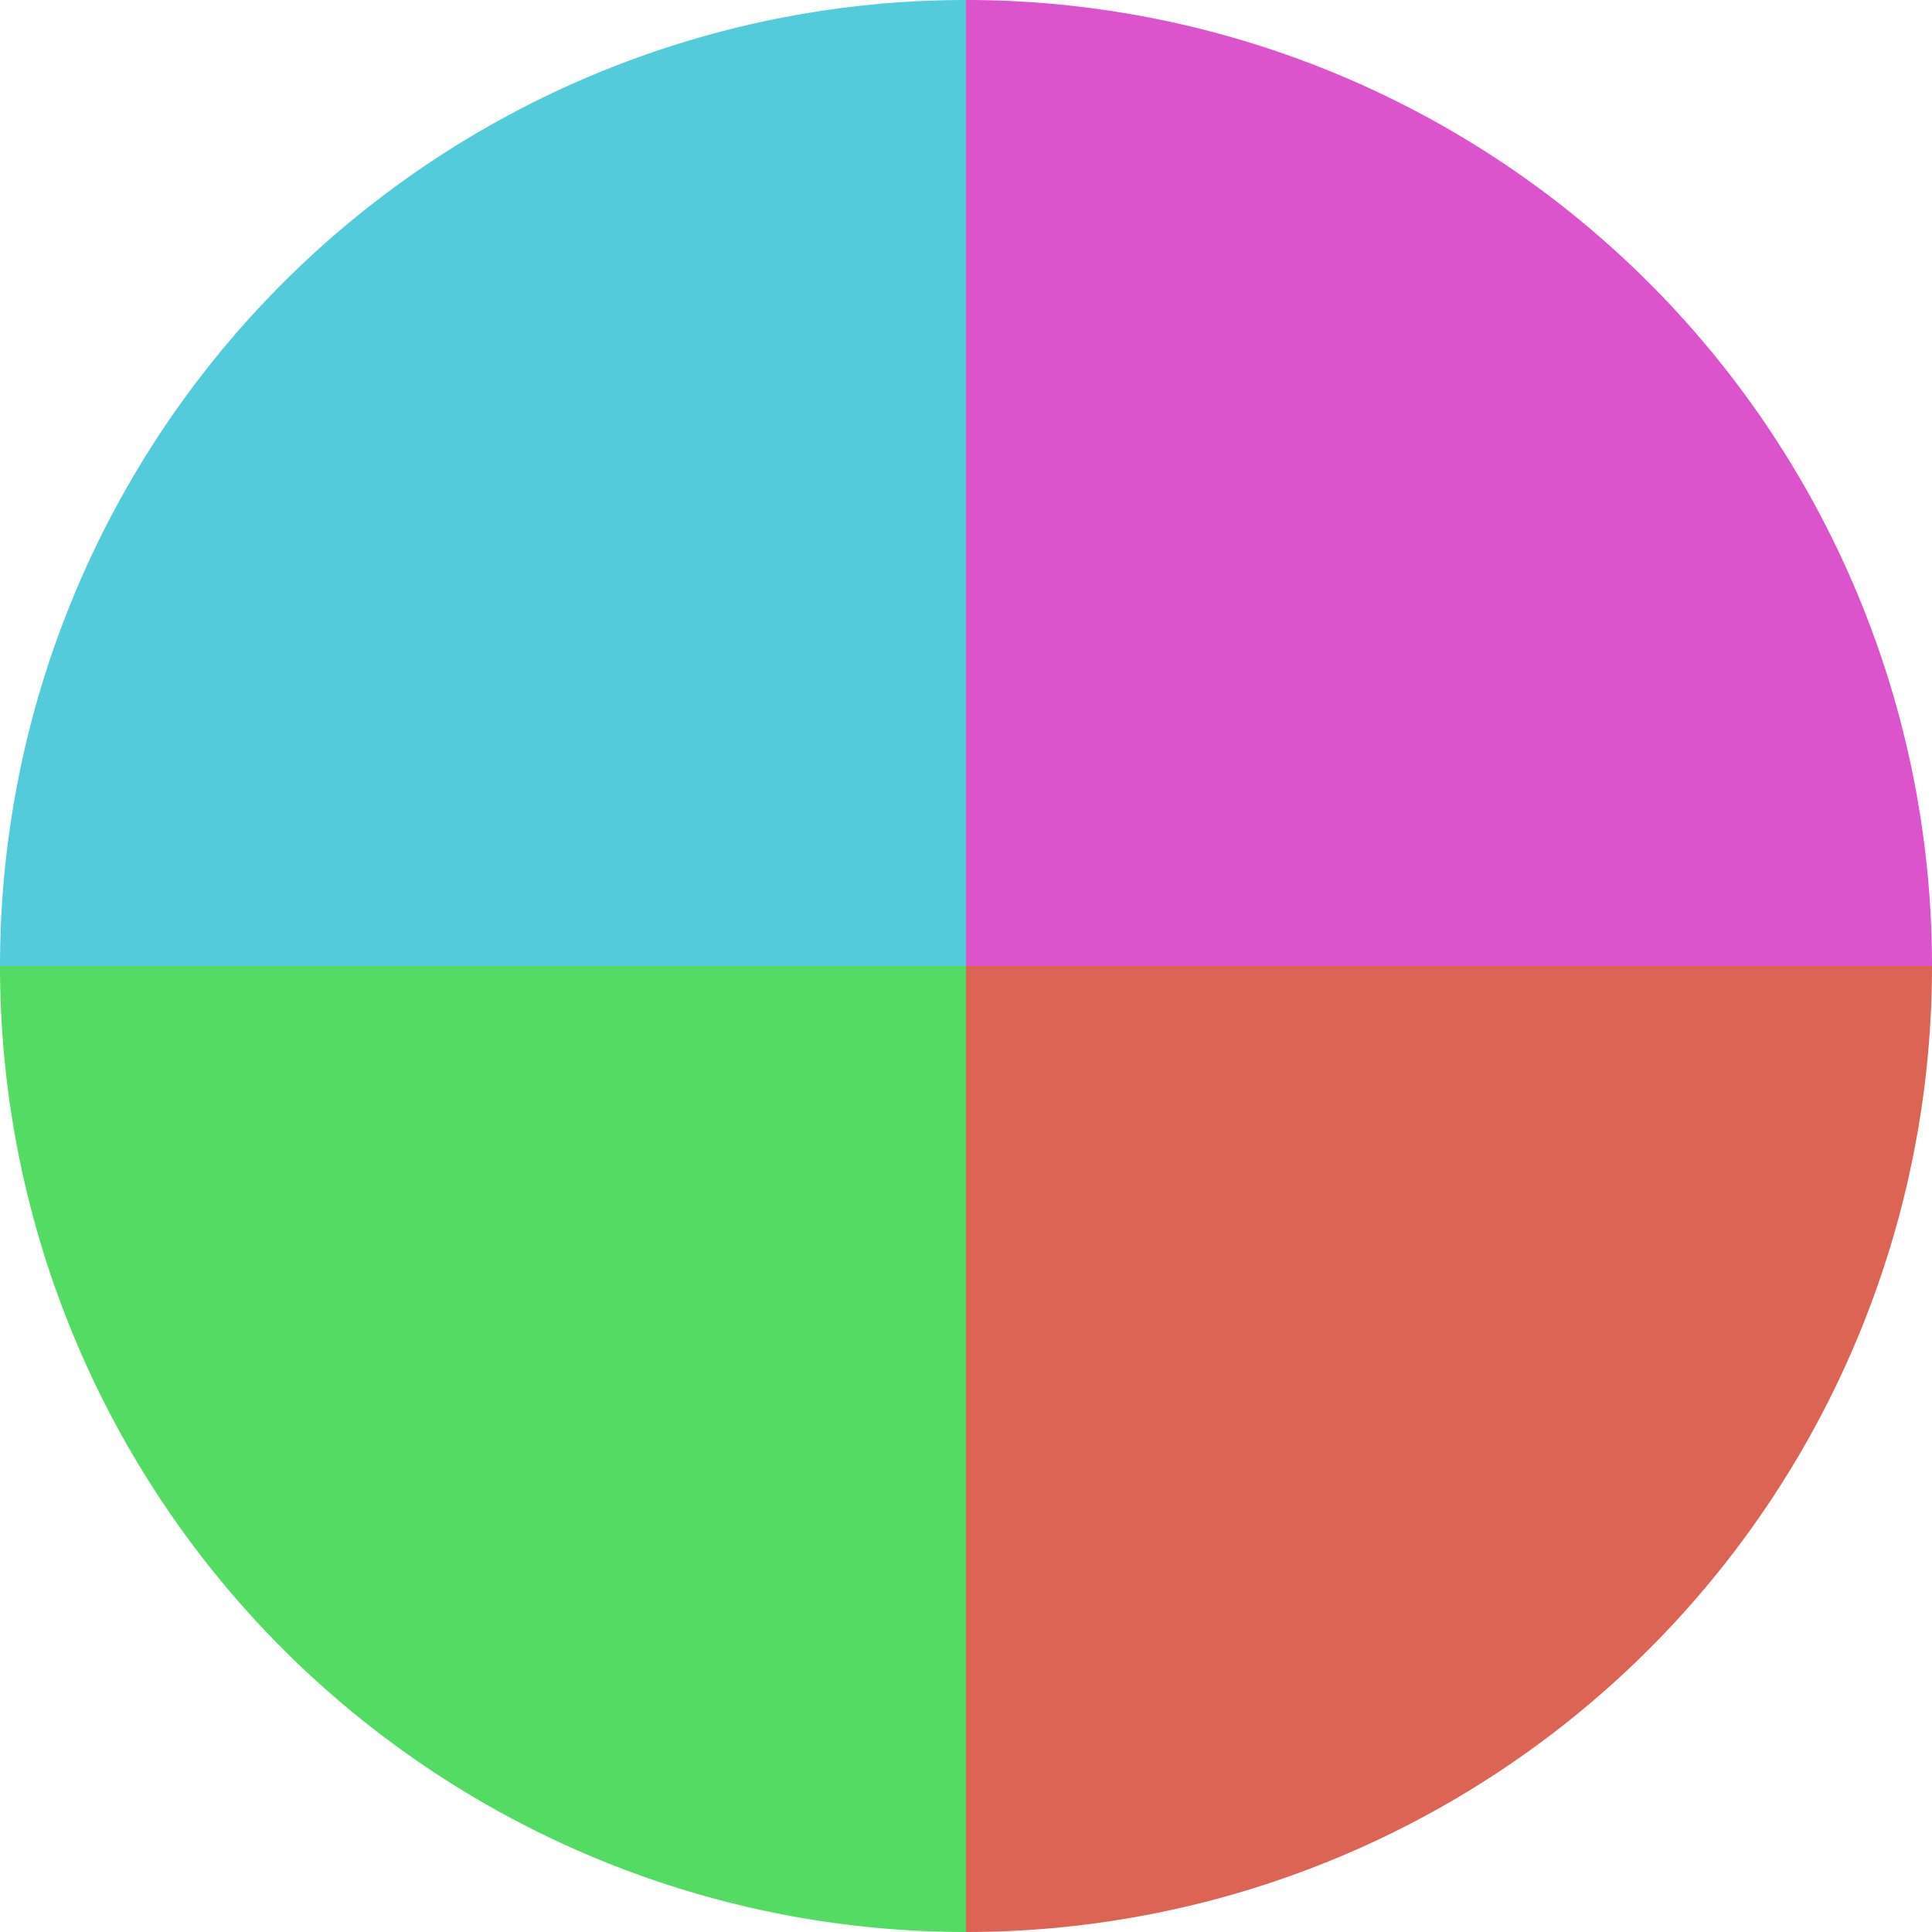 <?xml version="1.0" standalone="no"?>
<svg width="500" height="500" viewBox="-1 -1 2 2" xmlns="http://www.w3.org/2000/svg">
        <path d="M 0 -1 
             A 1,1 0 0,1 1 0             L 0,0
             z" fill="#db54cb" />
            <path d="M 1 0 
             A 1,1 0 0,1 0 1             L 0,0
             z" fill="#db6454" />
            <path d="M 0 1 
             A 1,1 0 0,1 -1 0             L 0,0
             z" fill="#54db64" />
            <path d="M -1 0 
             A 1,1 0 0,1 -0 -1             L 0,0
             z" fill="#54cbdb" />
    </svg>
